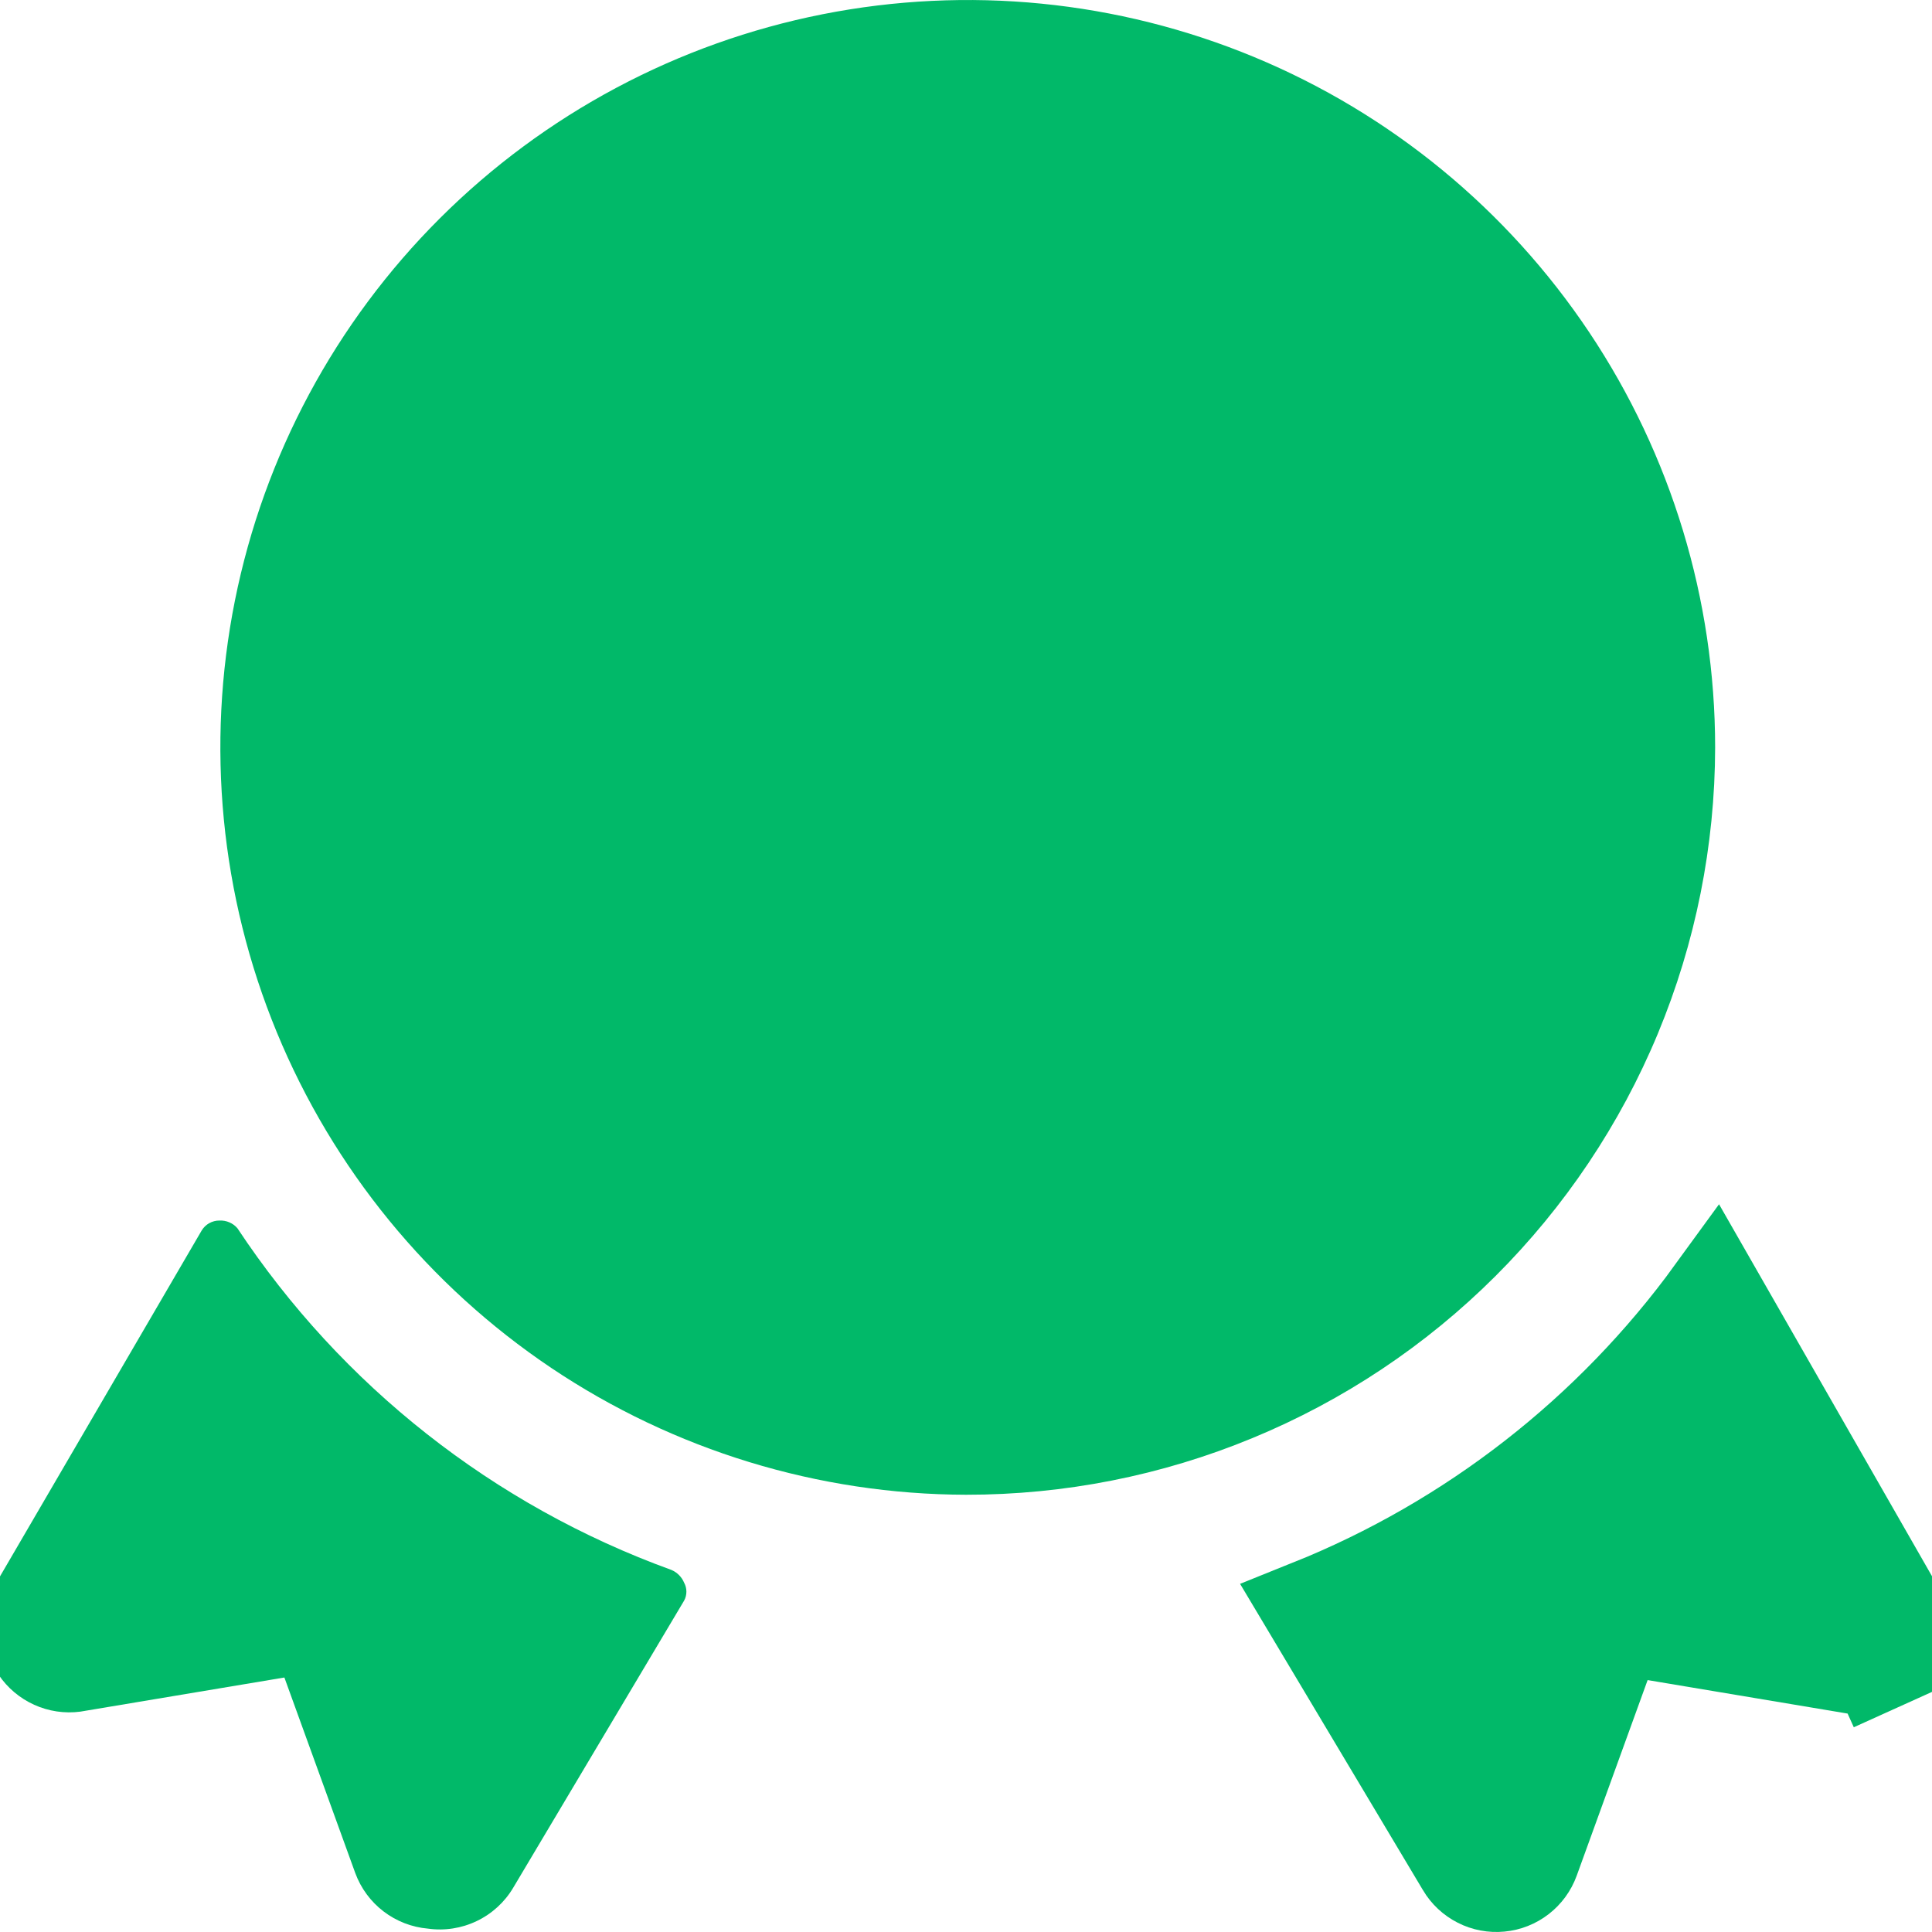 <svg width="40" height="40" viewBox="0 0 40 40" fill="none" xmlns="http://www.w3.org/2000/svg">
<g clip-path="url(#clip0_4235_31324)">
<path d="M35.491 26.771L39.107 33.087V33.135L39.234 33.362C39.303 33.487 39.337 33.628 39.331 33.77C39.325 33.912 39.28 34.05 39.2 34.168C39.12 34.286 39.009 34.379 38.88 34.438L39.292 35.349L38.88 34.438C38.755 34.494 38.617 34.516 38.481 34.502L34.277 33.798L33.455 33.66L33.172 34.444L31.704 38.493L31.704 38.493C31.654 38.63 31.567 38.75 31.452 38.839C31.337 38.928 31.199 38.983 31.054 38.996C30.909 39.01 30.763 38.983 30.633 38.916C30.503 38.85 30.395 38.749 30.321 38.624L30.32 38.622L27.133 33.284C30.477 31.942 33.374 29.684 35.491 26.771Z" fill="#01B969" stroke="#01B969" stroke-width="2"/>
<path d="M4.915 25.429C4.87 25.376 4.812 25.334 4.748 25.307C4.684 25.279 4.614 25.267 4.544 25.27C4.469 25.269 4.395 25.289 4.329 25.326C4.264 25.363 4.21 25.417 4.172 25.482L-0.107 32.821C-0.267 33.107 -0.344 33.432 -0.33 33.759C-0.317 34.086 -0.212 34.403 -0.029 34.674C0.154 34.946 0.41 35.161 0.708 35.296C1.006 35.431 1.337 35.48 1.661 35.438L5.888 34.731L7.356 38.781C7.472 39.095 7.674 39.37 7.94 39.573C8.207 39.777 8.525 39.901 8.859 39.93C9.204 39.979 9.557 39.924 9.871 39.773C10.186 39.622 10.449 39.382 10.627 39.081L14.164 33.139C14.195 33.083 14.211 33.019 14.211 32.954C14.211 32.889 14.195 32.825 14.164 32.768C14.114 32.648 14.018 32.553 13.899 32.503C10.223 31.17 7.073 28.69 4.915 25.429Z" fill="#01B969"/>
<path d="M35.51 15.473C35.509 12.415 34.603 9.424 32.904 6.881C31.205 4.337 28.791 2.353 25.966 1.181C23.14 0.009 20.031 -0.299 17.03 0.295C14.03 0.889 11.273 2.359 9.107 4.52C6.942 6.68 5.465 9.434 4.864 12.433C4.263 15.432 4.564 18.542 5.73 21.37C6.896 24.198 8.874 26.617 11.414 28.322C13.954 30.026 16.942 30.94 20.001 30.947C22.035 30.949 24.05 30.551 25.93 29.774C27.811 28.998 29.52 27.859 30.96 26.422C32.4 24.985 33.543 23.279 34.324 21.4C35.104 19.522 35.507 17.508 35.51 15.473ZM21.115 22.848C20.8 23.103 20.406 23.243 20.001 23.243C19.595 23.243 19.202 23.103 18.887 22.848C16.694 21.079 12.043 16.924 12.043 13.634C12.043 9.072 17.613 7.374 19.594 11.866C19.628 11.946 19.684 12.014 19.757 12.062C19.829 12.109 19.914 12.135 20.001 12.135C20.087 12.135 20.172 12.109 20.244 12.062C20.317 12.014 20.373 11.946 20.407 11.866C22.388 7.321 27.958 9.019 27.958 13.634C27.958 16.924 23.308 21.079 21.115 22.848Z" fill="#01B969"/>
<ellipse cx="20.035" cy="14.124" rx="11.159" ry="11.159" fill="#01B969"/>
</g>
<defs>
<clipPath id="clip0_4235_31324">
<rect width="40" height="40" fill="white"/>
</clipPath>
</defs>
</svg>
